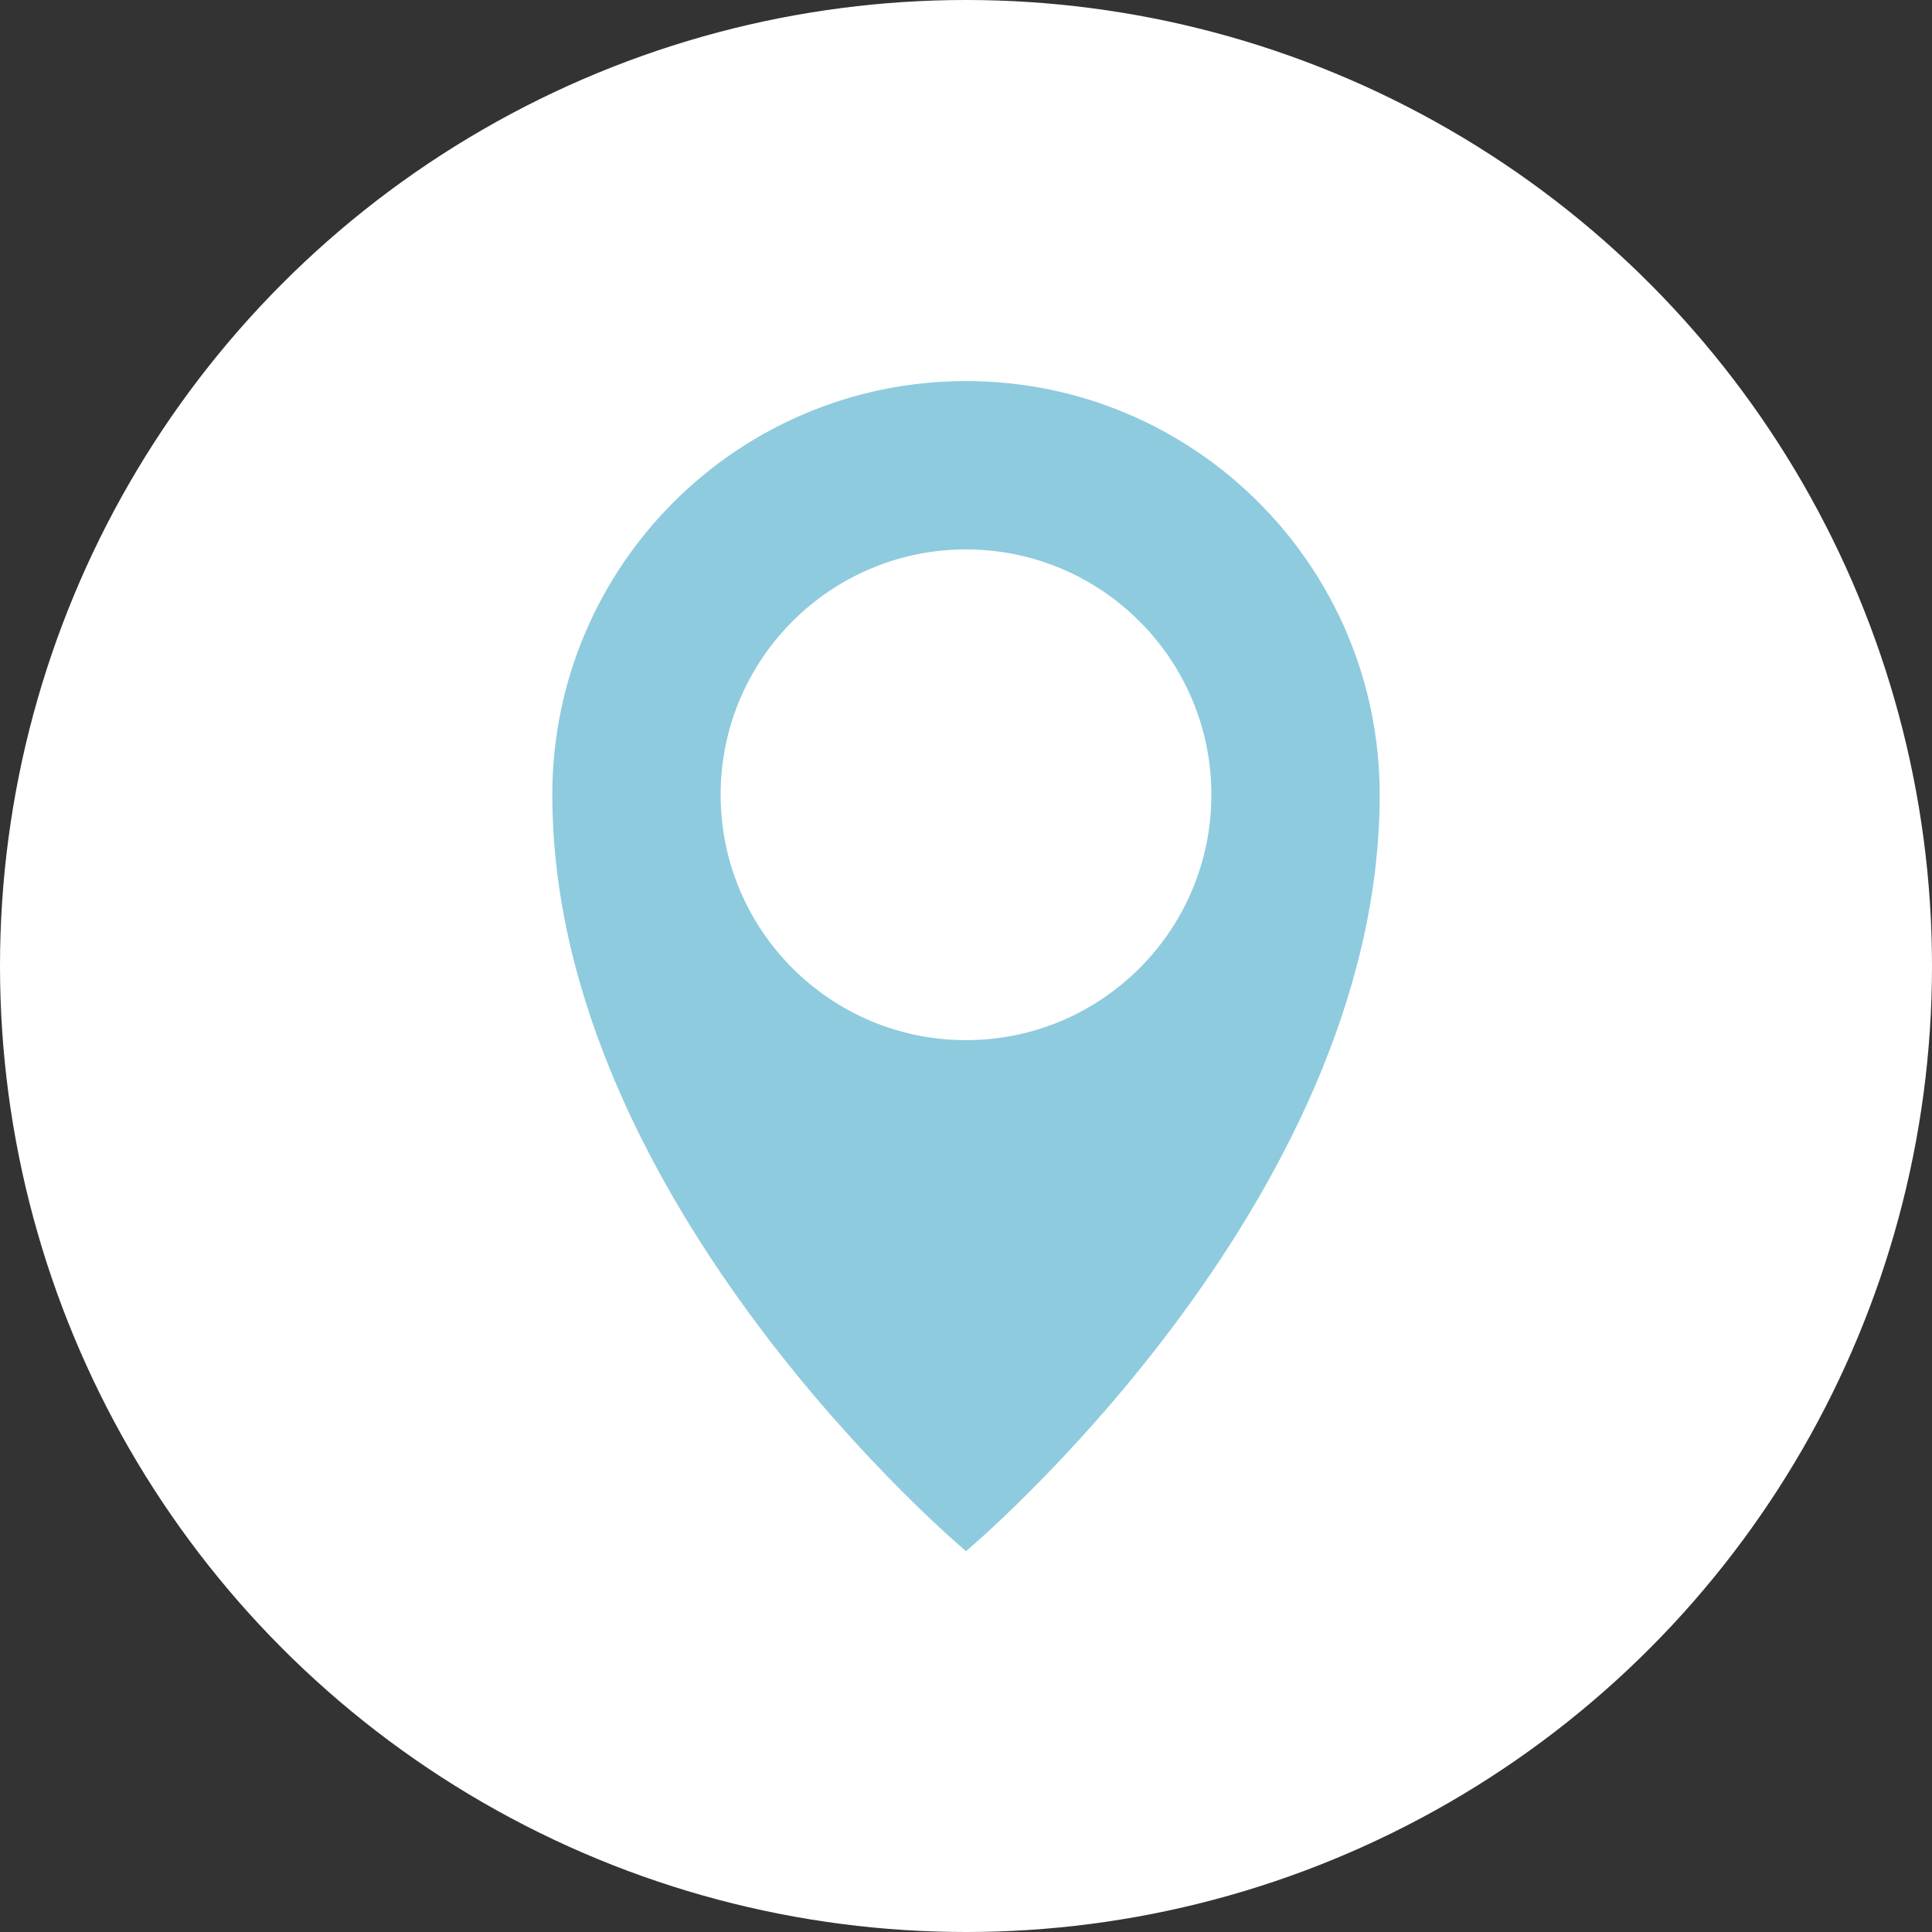 <?xml version="1.0" encoding="UTF-8"?> <svg xmlns="http://www.w3.org/2000/svg" id="katman_1" data-name="katman 1" width="80" height="80" viewBox="0 0 80 80"><rect x="0" y="0" width="80" height="80" fill="#333333" stroke="none"/><defs><style> .cls-1 { fill: #fff; } .cls-2 { fill: #8ecbde; } </style></defs><circle class="cls-1" cx="40" cy="40" r="40"></circle><path class="cls-2" d="M57.13,32.91c0,16.98-17.13,31.32-17.13,31.32,0,0-17.13-14.34-17.13-31.32,0-9.46,7.67-17.13,17.13-17.13s17.13,7.67,17.13,17.13ZM40,22.75c-5.61,0-10.16,4.55-10.16,10.16s4.55,10.16,10.16,10.16,10.16-4.55,10.16-10.16-4.55-10.16-10.16-10.16Z"></path></svg> 